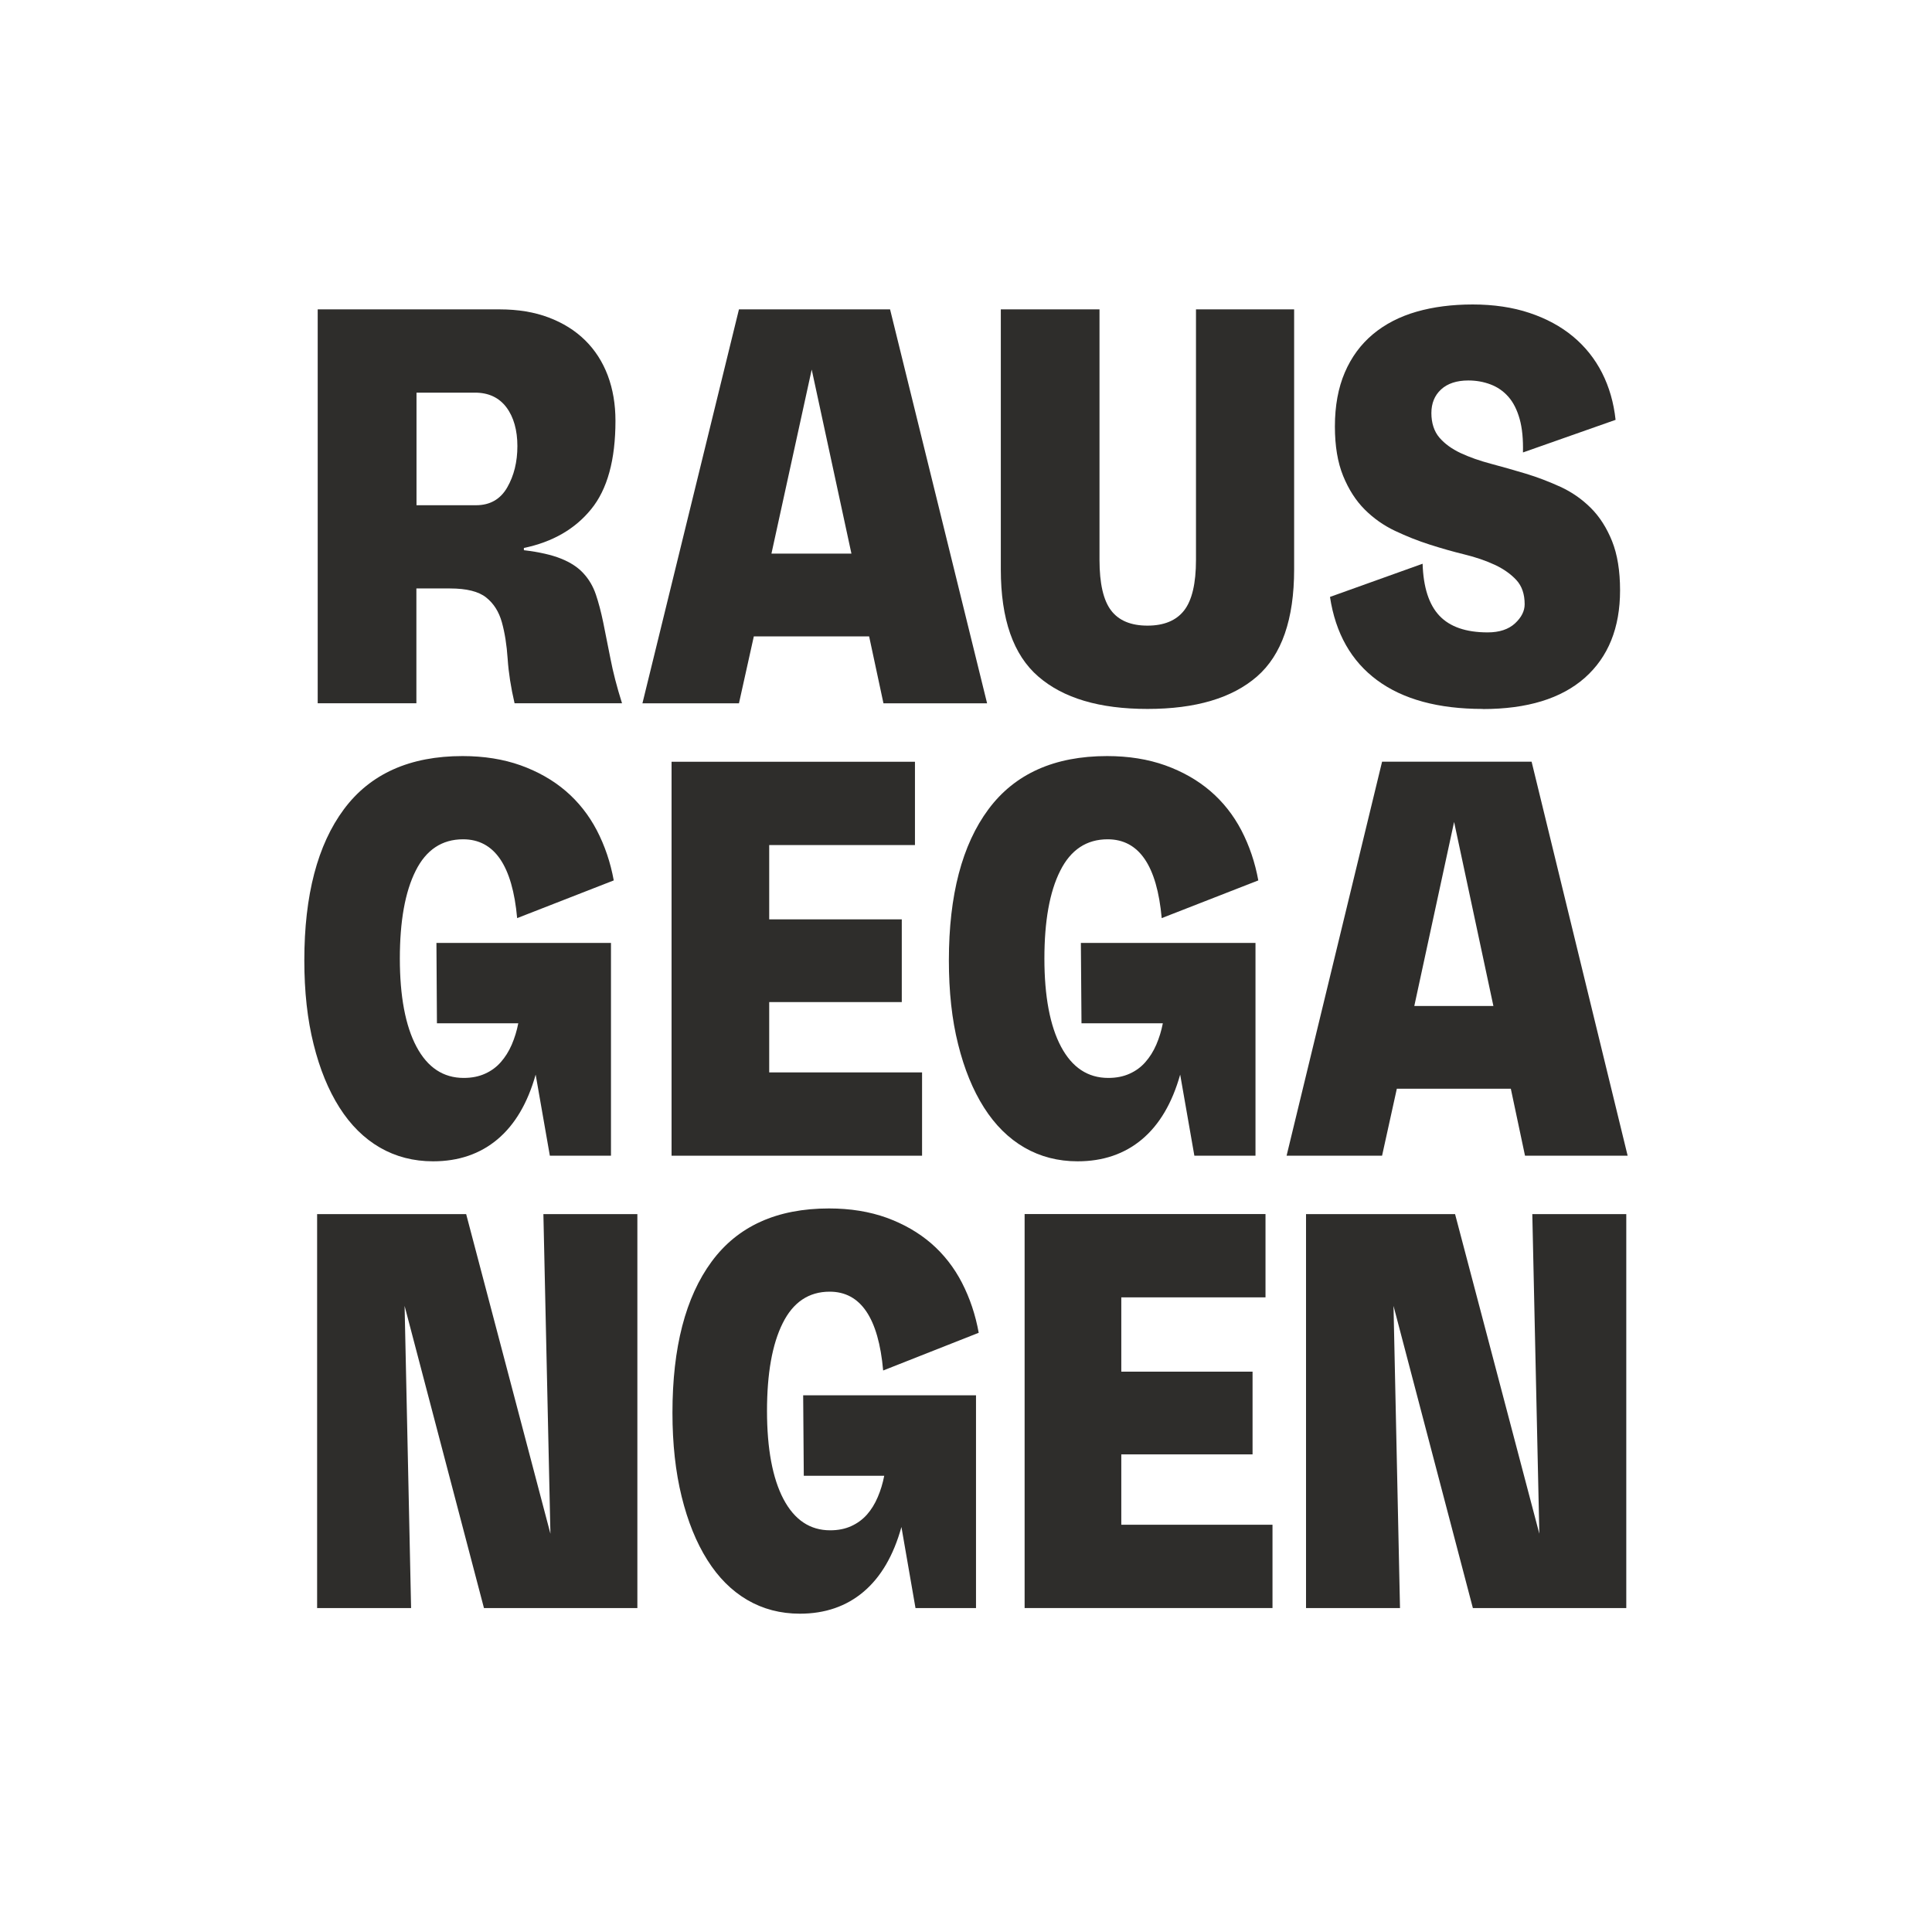 <?xml version="1.0" encoding="UTF-8"?>
<svg id="Ebene_1" xmlns="http://www.w3.org/2000/svg" xmlns:xlink="http://www.w3.org/1999/xlink" viewBox="0 0 500 496.4">
  <defs>
    <style>
      .cls-1 {
        fill: none;
      }

      .cls-2 {
        clip-path: url(#clippath);
      }

      .cls-3 {
        fill: #2e2d2b;
      }
    </style>
    <clipPath id="clippath">
      <rect class="cls-1" x="78.76" y="78.76" width="342.48" height="338.89"/>
    </clipPath>
  </defs>
  <g class="cls-2">
    <g>
      <path class="cls-3" d="M135.59,142.4c4,.48,7.21,1.21,9.63,2.19,2.43.98,4.35,2.23,5.77,3.79,1.43,1.55,2.5,3.37,3.21,5.46.71,2.09,1.35,4.52,1.92,7.28.57,2.77,1.18,5.88,1.86,9.32.66,3.44,1.65,7.31,3,11.58h-27.81c-.95-4.07-1.55-7.91-1.79-11.51-.24-3.6-.74-6.74-1.5-9.47-.76-2.72-2.11-4.86-4.07-6.41-1.94-1.55-5.06-2.33-9.35-2.33h-8.7v29.71h-25.54v-101.94h47.09c4.76,0,8.99.7,12.71,2.11,3.7,1.4,6.85,3.37,9.41,5.89s4.52,5.56,5.86,9.11c1.33,3.55,1.99,7.45,1.99,11.73,0,10.1-2.09,17.73-6.28,22.86-4.18,5.16-9.99,8.5-17.42,10.05v.58h.01ZM107.78,130.76h15.41c3.61,0,6.3-1.53,8.07-4.59,1.76-3.06,2.64-6.63,2.64-10.71s-.95-7.52-2.85-10.05c-1.91-2.52-4.61-3.79-8.13-3.79h-15.13v29.13h-.01Z"/>
      <path class="cls-3" d="M224.91,164.7h-29.82l-3.85,17.33h-24.98l24.98-101.96h39.11l25.11,101.96h-26.82l-3.71-17.33h-.01ZM220.35,143.28l-10.28-47.63-10.42,47.63h20.7Z"/>
      <path class="cls-3" d="M334.92,80.07v67.29c0,12.92-3.21,22.16-9.63,27.74-6.43,5.58-15.86,8.38-28.32,8.38s-21.79-2.79-28.25-8.38c-6.47-5.58-9.71-14.83-9.71-27.74v-67.29h25.54v64.82c0,6.11,1,10.48,3,13.1,1.99,2.62,5.14,3.93,9.42,3.93s7.44-1.32,9.48-3.93c2.04-2.62,3.07-6.99,3.07-13.1v-64.82h25.4Z"/>
      <path class="cls-3" d="M383.73,183.48c-11.51,0-20.63-2.48-27.33-7.43-6.7-4.95-10.77-12.14-12.2-21.56l23.97-8.59c.19,6.11,1.64,10.6,4.36,13.47,2.71,2.86,6.87,4.3,12.48,4.3,3.04,0,5.4-.79,7.07-2.33,1.67-1.55,2.5-3.2,2.5-4.95,0-2.62-.71-4.71-2.14-6.26s-3.28-2.86-5.57-3.94c-2.29-1.06-4.9-1.97-7.85-2.69-2.95-.72-5.94-1.57-9-2.55-3.04-.97-6.04-2.16-8.99-3.56-2.95-1.4-5.57-3.25-7.85-5.53s-4.14-5.17-5.57-8.67c-1.43-3.5-2.14-7.77-2.14-12.81,0-5.34.86-10,2.56-13.97,1.71-3.99,4.14-7.28,7.27-9.9,3.14-2.62,6.9-4.57,11.27-5.83,4.38-1.26,9.24-1.88,14.57-1.88s10.33.72,14.7,2.19c4.38,1.46,8.13,3.5,11.27,6.11,3.14,2.62,5.64,5.75,7.5,9.4,1.85,3.65,3.02,7.71,3.5,12.16l-23.97,8.44c.08-3.39-.19-6.29-.86-8.67s-1.64-4.3-2.92-5.75c-1.29-1.46-2.83-2.52-4.64-3.2-1.81-.68-3.71-1.01-5.71-1.01-3.04,0-5.4.79-7.07,2.33s-2.5,3.59-2.5,6.11.69,4.73,2.07,6.34c1.38,1.61,3.21,2.93,5.5,4.01,2.28,1.06,4.89,1.99,7.85,2.77,2.95.79,5.94,1.63,8.99,2.55,3.04.92,6.04,2.07,9,3.42,2.95,1.36,5.57,3.19,7.85,5.46,2.29,2.28,4.12,5.16,5.5,8.59,1.38,3.45,2.07,7.71,2.07,12.74,0,9.71-3.06,17.26-9.13,22.64-6.09,5.37-14.89,8.08-26.4,8.08h.01Z"/>
      <path class="cls-3" d="M112.93,244.04h45.19v55.06h-15.82l-3.67-20.98c-2.08,7.38-5.37,12.96-9.88,16.75-4.52,3.79-10.07,5.69-16.67,5.69-5.08,0-9.67-1.2-13.77-3.56-4.09-2.38-7.58-5.83-10.45-10.35-2.87-4.52-5.11-9.98-6.7-16.39-1.61-6.41-2.4-13.65-2.4-21.7,0-16.9,3.42-29.93,10.24-39.11s17.07-13.77,30.71-13.77c5.56,0,10.57.81,15.04,2.4,4.47,1.61,8.36,3.82,11.65,6.63,3.3,2.83,5.98,6.22,8.06,10.19,2.07,3.99,3.53,8.3,4.38,12.96l-25,9.76c-1.23-13.6-5.88-20.4-13.99-20.4-5.46,0-9.57,2.72-12.28,8.16-2.73,5.43-4.09,13.01-4.09,22.72s1.44,17.42,4.31,22.8c2.87,5.39,6.94,8.08,12.22,8.08,2.07,0,3.9-.36,5.51-1.09,1.61-.72,2.96-1.71,4.09-3,1.12-1.27,2.07-2.77,2.83-4.52.75-1.75,1.32-3.59,1.69-5.53h-21.05l-.13-20.82h-.02Z"/>
      <path class="cls-3" d="M238.63,277.55v21.56h-64.83v-101.96h62.99v21.56h-37.72v19.23h34.31v21.41h-34.31v18.2h39.55Z"/>
      <path class="cls-3" d="M279.73,244.04h45.19v55.06h-15.82l-3.67-20.98c-2.08,7.38-5.37,12.96-9.88,16.75-4.52,3.79-10.07,5.69-16.67,5.69-5.08,0-9.67-1.2-13.77-3.56-4.09-2.38-7.58-5.83-10.45-10.35-2.87-4.52-5.11-9.98-6.7-16.39-1.61-6.4-2.39-13.64-2.39-21.7,0-16.9,3.42-29.93,10.24-39.11,6.82-9.18,17.07-13.77,30.71-13.77,5.56,0,10.57.81,15.04,2.4,4.47,1.61,8.36,3.82,11.65,6.63,3.3,2.83,5.98,6.22,8.06,10.19,2.07,3.99,3.53,8.3,4.38,12.96l-25,9.76c-1.23-13.6-5.88-20.4-13.99-20.4-5.46,0-9.57,2.72-12.28,8.16-2.74,5.43-4.09,13.01-4.09,22.72s1.44,17.42,4.31,22.8c2.87,5.39,6.94,8.08,12.22,8.08,2.07,0,3.9-.36,5.51-1.09,1.61-.72,2.96-1.71,4.09-3,1.12-1.27,2.07-2.77,2.83-4.52.75-1.75,1.32-3.59,1.69-5.53h-21.05l-.16-20.82h-.01Z"/>
      <path class="cls-3" d="M391.02,281.77h-29.52l-3.82,17.33h-24.71l24.71-101.96h38.7l24.85,101.96h-26.56l-3.67-17.33h.01ZM386.49,260.36l-10.17-47.63-10.3,47.63h20.48-.01Z"/>
      <path class="cls-3" d="M164.95,314.22v101.97h-39.7l-20.54-78.21,1.68,78.21h-24.32v-101.97h38.57l21.81,82.73-1.82-82.73h24.32Z"/>
      <path class="cls-3" d="M207.86,361.12h44.73v55.06h-15.66l-3.64-20.98c-2.05,7.38-5.31,12.96-9.78,16.75-4.47,3.79-9.98,5.69-16.5,5.69-5.04,0-9.58-1.2-13.62-3.56-4.06-2.38-7.5-5.83-10.34-10.35-2.85-4.52-5.06-9.98-6.64-16.39-1.58-6.4-2.38-13.64-2.38-21.7,0-16.9,3.38-29.93,10.13-39.11,6.76-9.18,16.88-13.77,30.4-13.77,5.5,0,10.46.81,14.89,2.4,4.42,1.61,8.26,3.82,11.53,6.63,3.26,2.83,5.92,6.22,7.97,10.19,2.05,3.99,3.5,8.3,4.34,12.96l-24.73,9.76c-1.21-13.59-5.82-20.4-13.84-20.4-5.4,0-9.46,2.72-12.16,8.16-2.71,5.43-4.06,13.01-4.06,22.72s1.43,17.42,4.26,22.8c2.85,5.39,6.87,8.08,12.09,8.08,2.05,0,3.86-.36,5.46-1.09,1.58-.72,2.93-1.71,4.06-2.98,1.12-1.27,2.05-2.78,2.79-4.52.75-1.74,1.3-3.59,1.68-5.53h-20.82l-.16-20.82h0Z"/>
      <path class="cls-3" d="M329.32,394.62v21.56h-64.15v-101.97h62.34v21.56h-37.32v19.23h33.97v21.41h-33.97v18.21h39.14-.01Z"/>
      <path class="cls-3" d="M420.88,314.22v101.97h-39.7l-20.54-78.21,1.68,78.21h-24.32v-101.97h38.57l21.81,82.73-1.82-82.73h24.32Z"/>
    </g>
  </g>
  <rect class="cls-1" x=".02" y="0" width="499.96" height="496.4"/>
</svg>